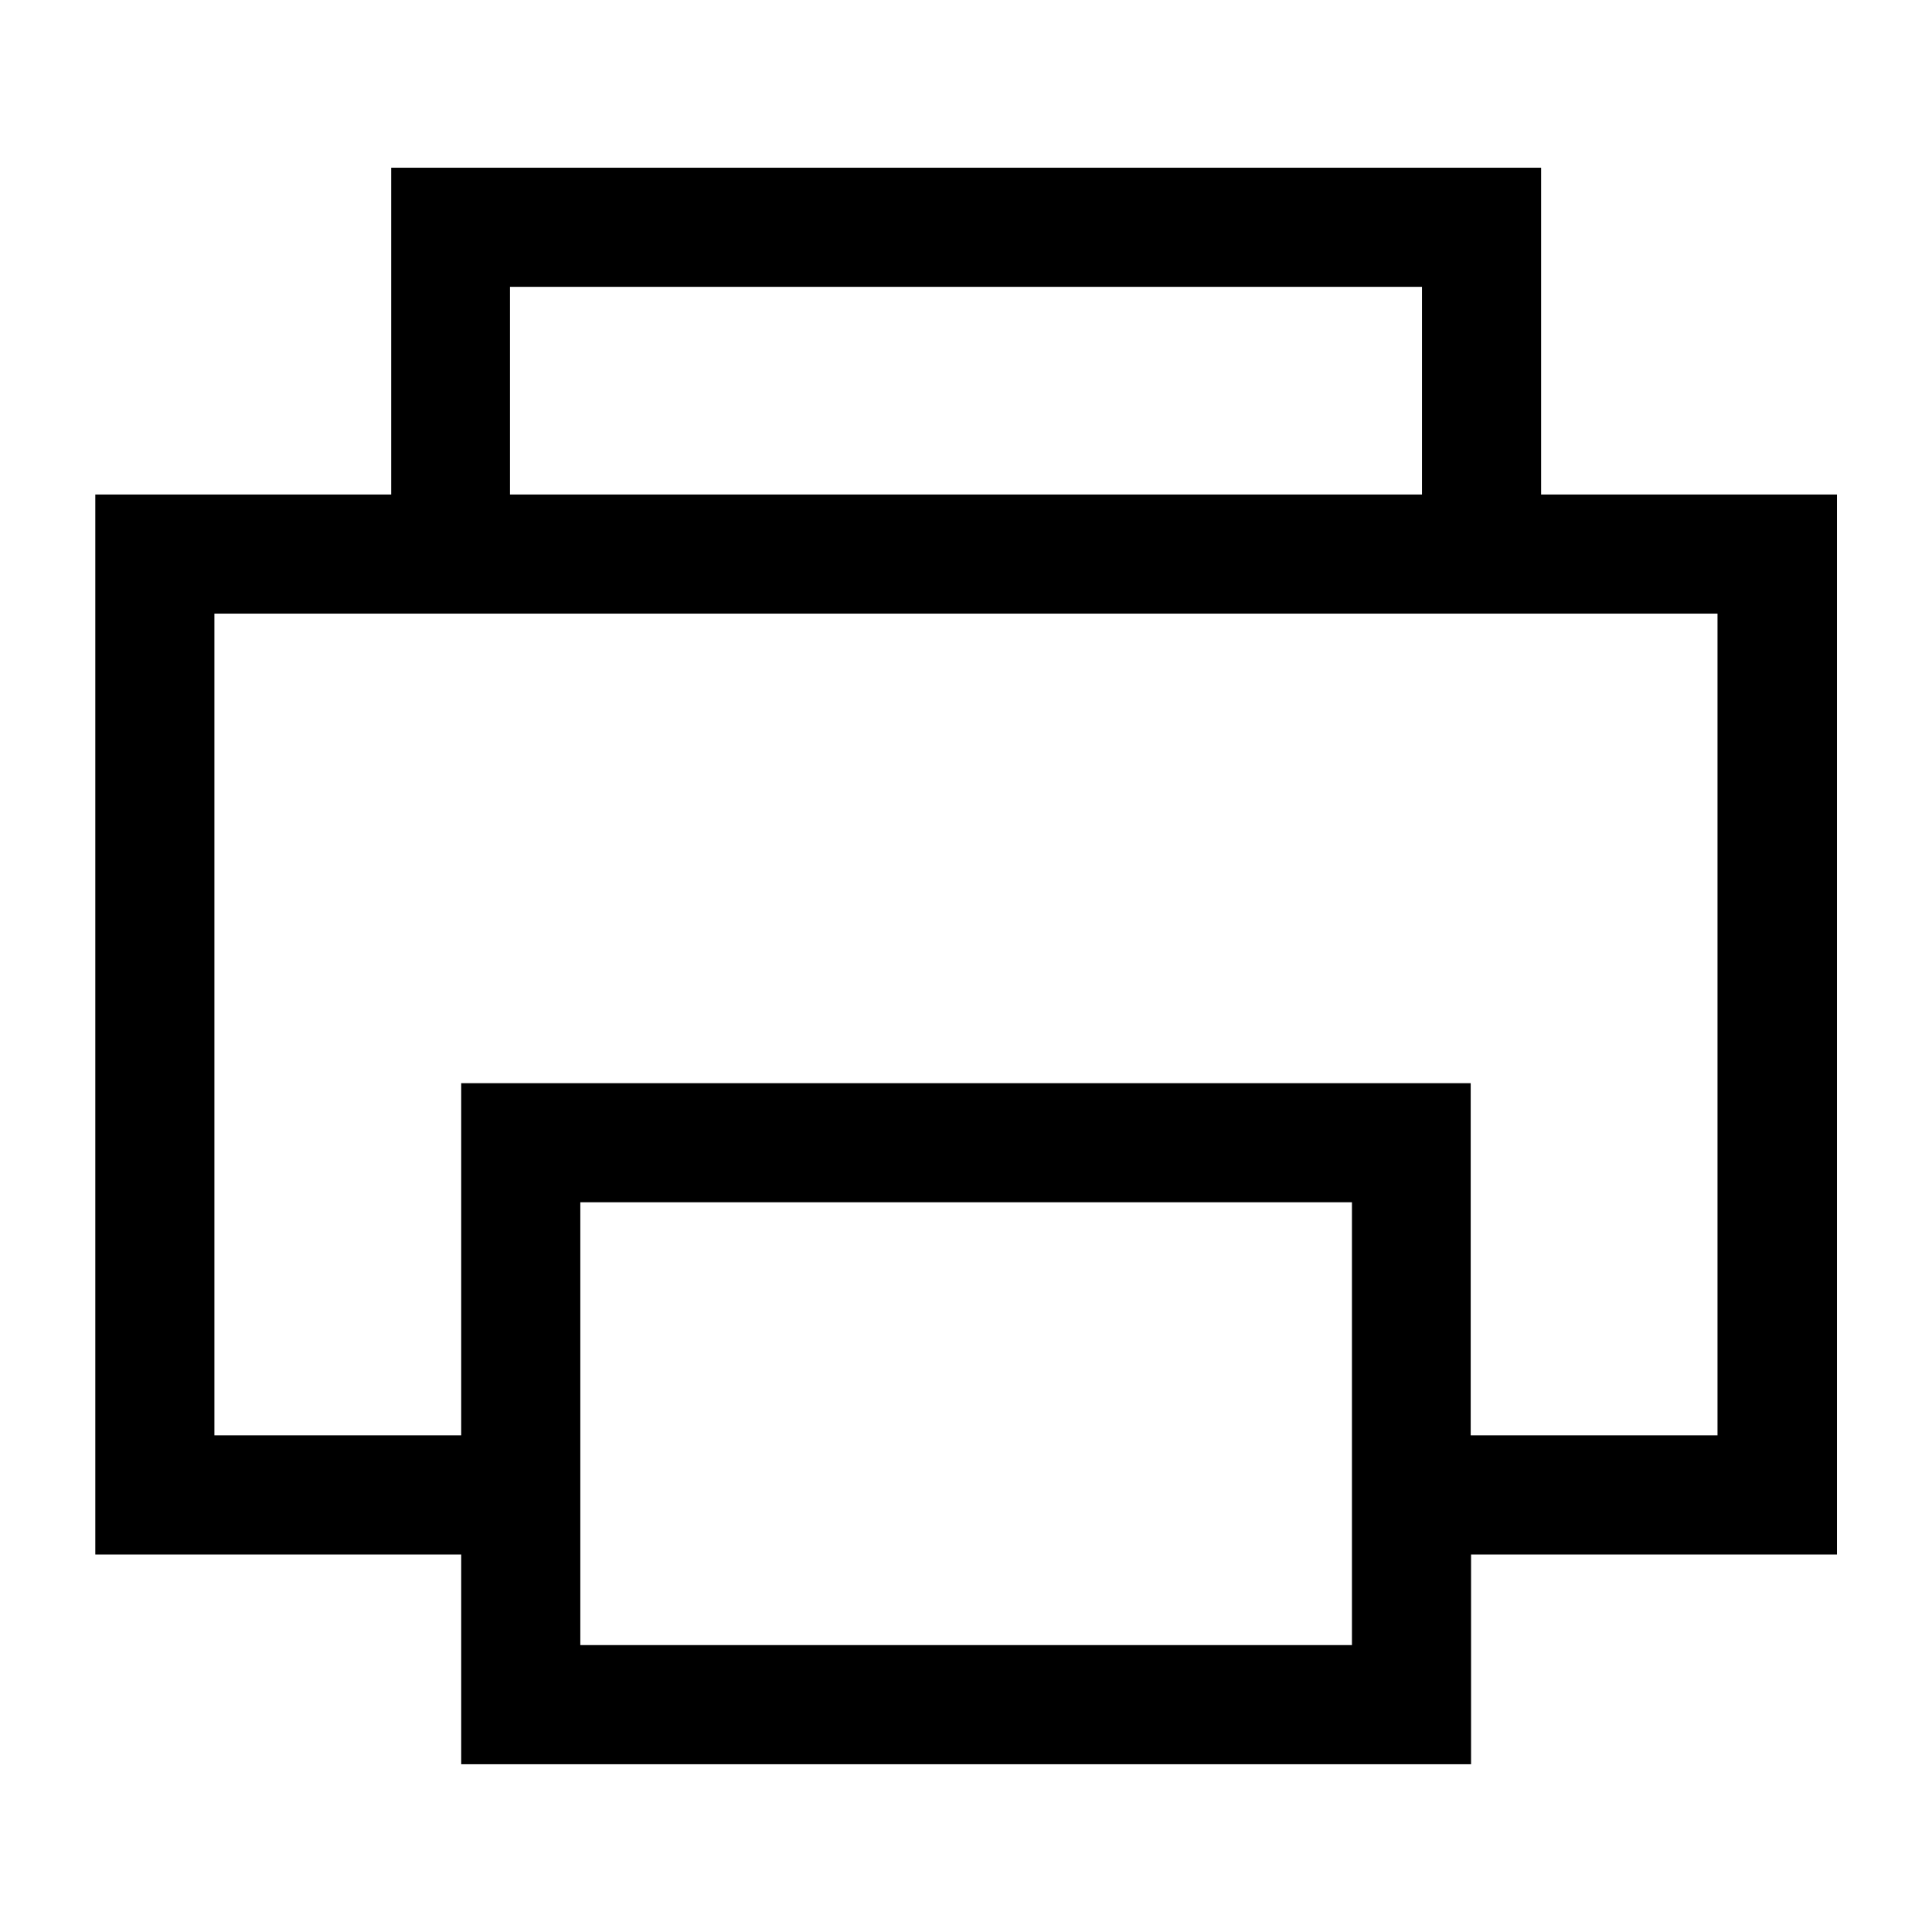 <?xml version="1.0" encoding="UTF-8"?>
<!-- Uploaded to: ICON Repo, www.svgrepo.com, Generator: ICON Repo Mixer Tools -->
<svg fill="#000000" width="800px" height="800px" version="1.1" viewBox="144 144 512 512" xmlns="http://www.w3.org/2000/svg">
 <path d="m552.41 275.05v-86.602h-304.74v86.602h-78.414v280.91h96.969v55.582h267.62v-55.582h96.969v-280.91h-78.414zm-31.566-55.035v55.035h-241.7v-55.035zm-254.62 211.04v93.332h-65.406v-217.77h398.34v217.77h-65.406v-93.332h-267.54zm31.566 148.91v-117.35h204.49v117.35z"/>
</svg>